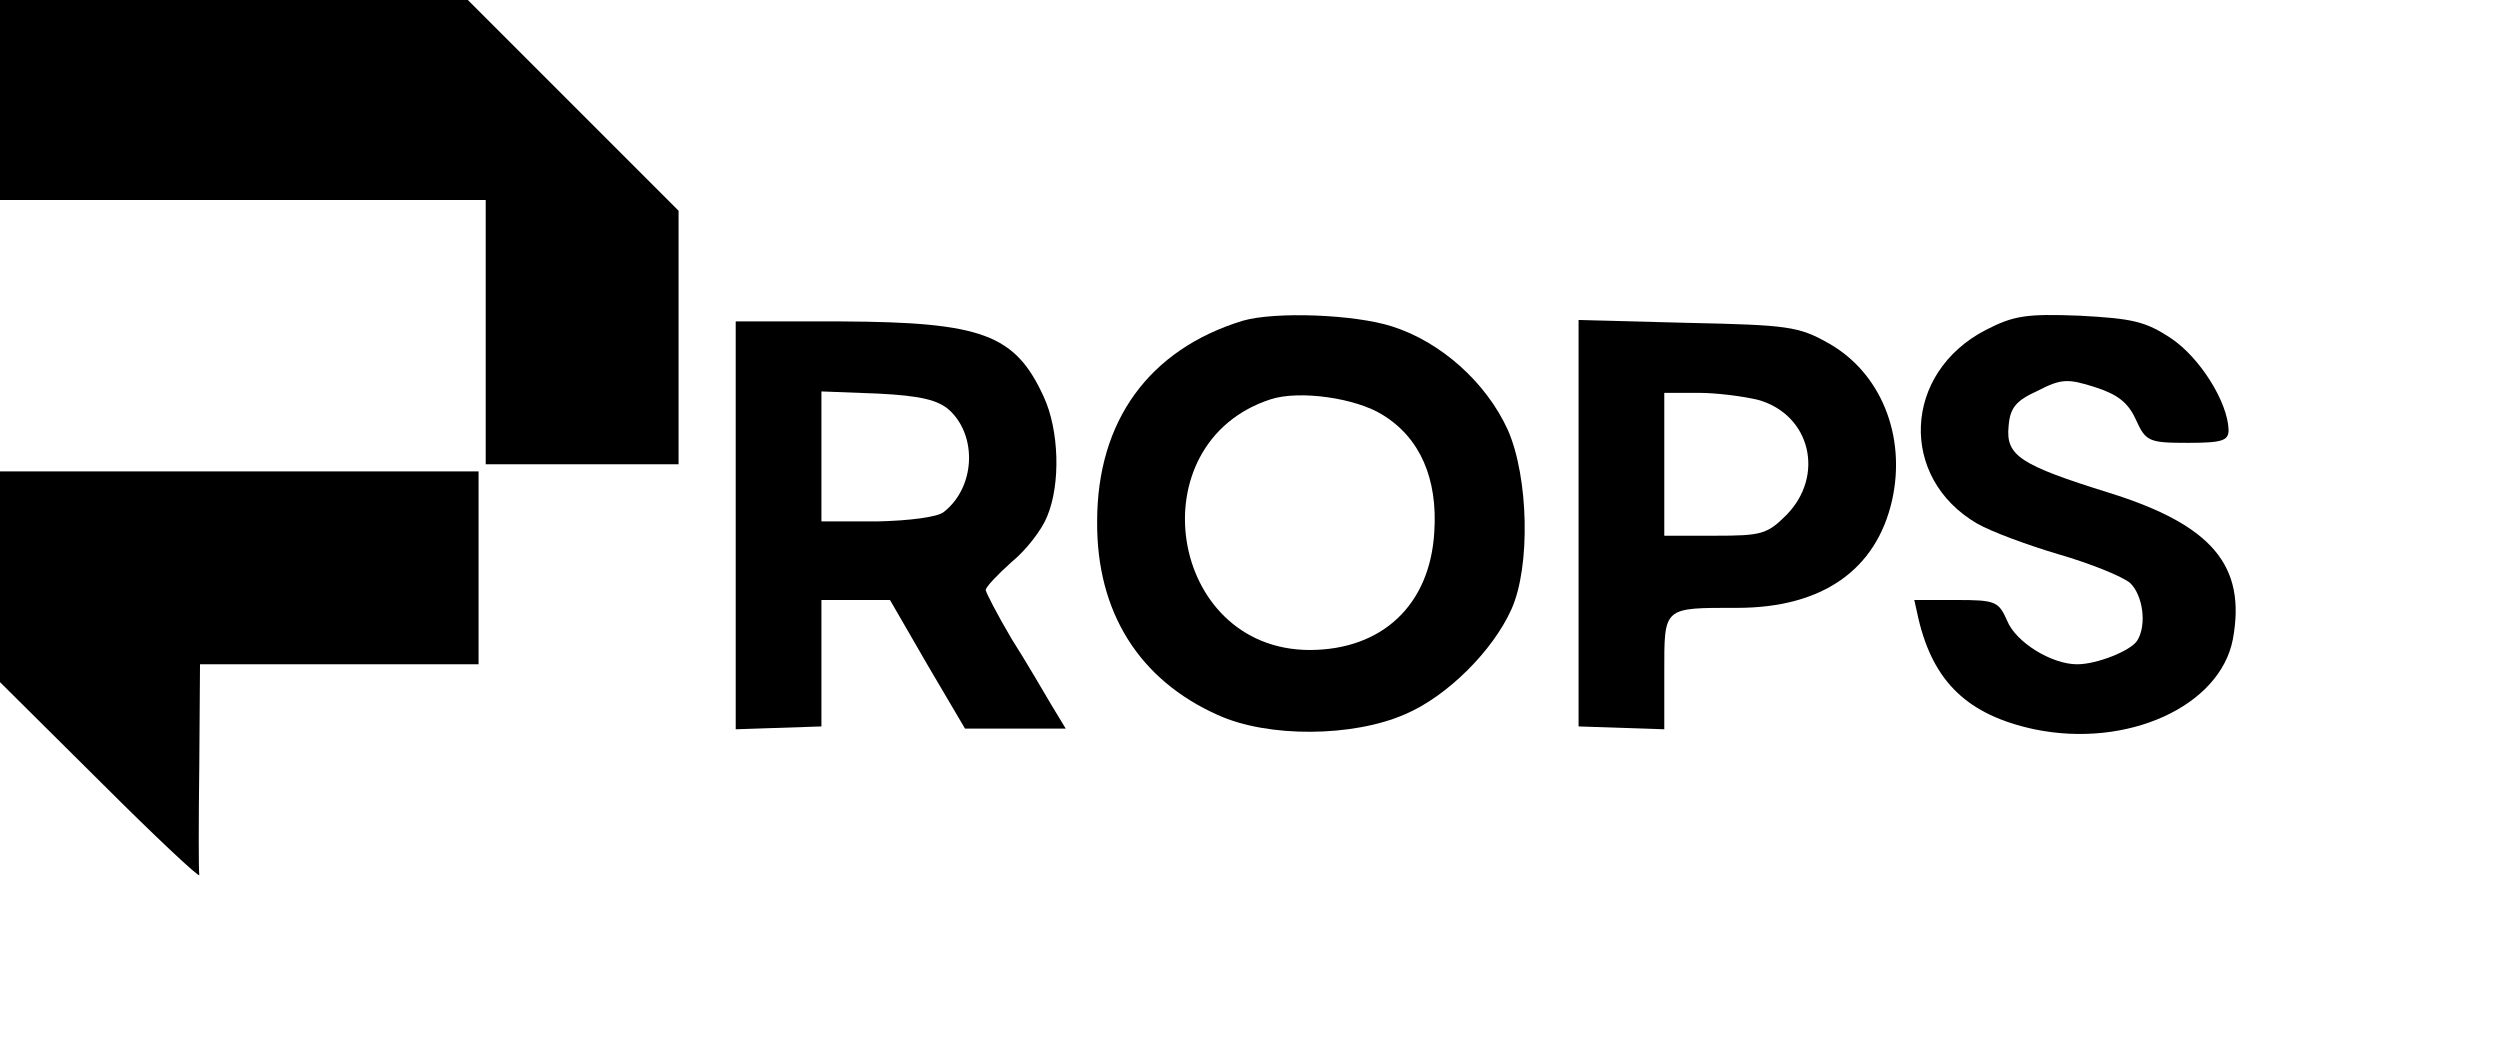 <svg version="1.2" xmlns="http://www.w3.org/2000/svg" viewBox="0 0 350 149" width="350" height="149">
	<title>props</title>
	<style>
		.s0 { fill: #000000 } 
	</style>
	<filter id="f0">
		<feFlood flood-color="#ffffff" flood-opacity="1" />
		<feBlend mode="normal" in2="SourceGraphic"/>
		<feComposite in2="SourceAlpha" operator="in" />
	</filter>
	<g filter="url(#f0)">
		<path class="s0" d="m0 14v14h34 34v18.5 18.5h13.5 13.5v-17.8-17.7l-14.8-14.8-14.7-14.7h-32.8-32.7z"/>
		<path class="s0" d="m174 44.9c-13.1 4-20.4 14-20.4 28.1-0.1 12.7 5.9 22.2 16.9 27.1 7 3.2 18.9 3.1 26.2-0.1 5.9-2.5 12.3-8.9 14.9-14.7 2.7-6 2.4-18.5-0.5-25.1-3-6.6-9.3-12.3-16.2-14.5-5.3-1.7-16.4-2.1-20.9-0.8zm19.6 13.2c5.2 3.2 7.7 8.9 7.2 16.4-0.6 10.2-7.3 16.5-17.5 16.5-19.8-0.1-24.2-29-5.4-35.1 4-1.3 11.9-0.2 15.7 2.2z"/>
		<path class="s0" d="m278 46.2c-11.6 6-12.2 20.7-1.2 27.1 1.9 1.1 7 3 11.4 4.3 4.5 1.3 8.9 3.1 10 4 1.8 1.7 2.4 5.9 1 8.1-0.9 1.4-5.6 3.3-8.4 3.3-3.6 0-8.6-3.1-9.8-6.1-1.2-2.7-1.6-2.9-7.1-2.9h-5.9l0.6 2.7c2.1 8.8 6.9 13.4 16.2 15.4 13 2.7 26-3.2 27.8-12.6 1.9-10.3-2.9-16-17.3-20.5-12.5-3.9-14.5-5.2-14.1-9.3 0.2-2.6 1-3.6 4.1-5 3.3-1.7 4.2-1.7 8-0.5 3.1 1 4.6 2.1 5.7 4.5 1.4 3.1 1.8 3.3 7.3 3.3 4.8 0 5.7-0.3 5.7-1.8-0.1-3.9-4-10.1-8-12.8-3.6-2.4-5.4-2.8-12.8-3.2-7.6-0.3-9.3 0-13.2 2z"/>
		<path class="s0" d="m103 73.6v28.5l6-0.2 6-0.2v-8.9-8.8h4.8 4.8l5.2 9 5.3 9h7 7.1l-2-3.3c-1-1.7-3.5-6-5.6-9.3-2-3.4-3.6-6.5-3.6-6.8 0-0.4 1.6-2.1 3.6-3.9 2.1-1.7 4.3-4.6 5-6.4 1.9-4.5 1.7-12.1-0.5-16.8-4-8.7-8.6-10.4-28.3-10.5h-14.8zm29.9-16.2c4 3.7 3.6 10.9-0.8 14.3-0.9 0.7-4.8 1.2-9.3 1.3h-7.8v-9.1-9.1l7.9 0.3c6 0.3 8.4 0.9 10 2.3z"/>
		<path class="s0" d="m221 73.2v28.5l6 0.2 6 0.2v-8c0-9.2-0.2-9 10.2-9 11.9 0 19.5-5.3 21.7-15.1 2-9-1.6-17.9-9-22-4.1-2.3-5.6-2.5-19.6-2.8l-15.3-0.4zm25.2-17.2c7.3 2.1 9.3 10.6 3.9 16.1-2.7 2.7-3.5 2.9-10 2.9h-7.1v-10-10h4.8c2.6 0 6.4 0.5 8.4 1z"/>
		<path class="s0" d="m0 80.8v14.7l14.1 14c7.7 7.7 13.9 13.5 13.8 13-0.1-0.6-0.1-7.4 0-15.3l0.1-14.2h19.5 19.5v-13.5-13.5h-33.5-33.5z"/>
	</g>
</svg>